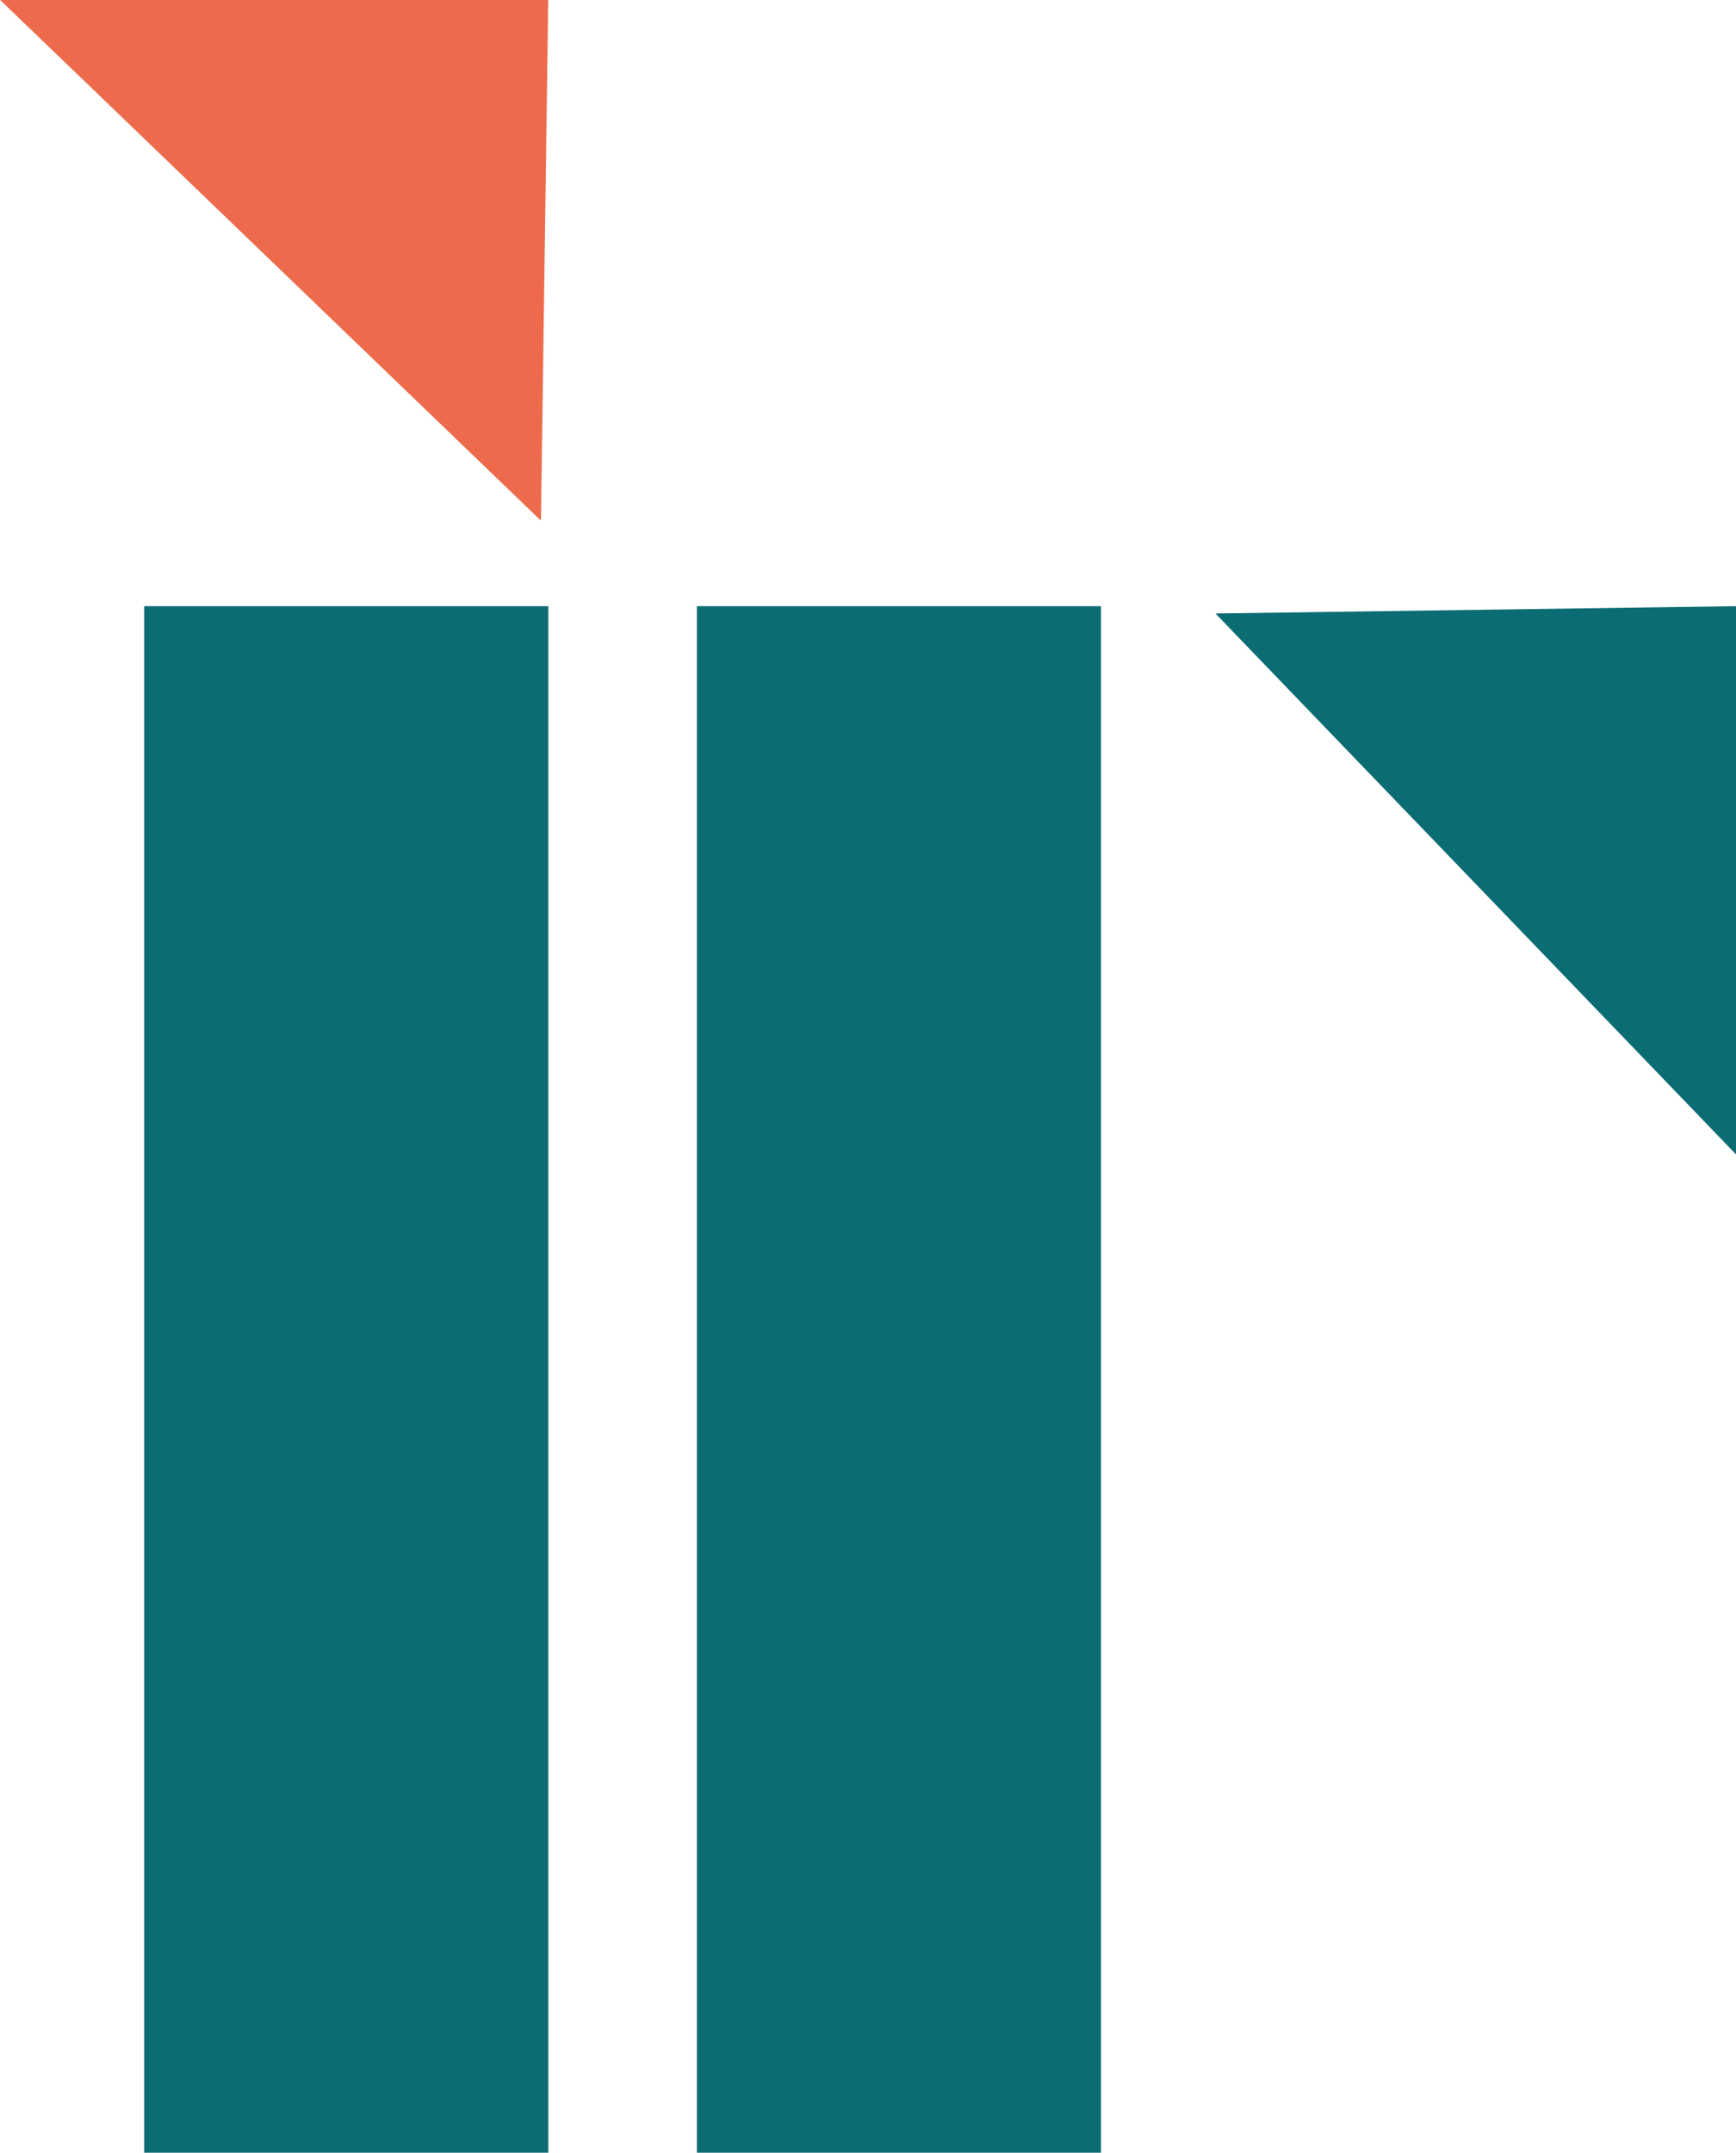 <svg xmlns="http://www.w3.org/2000/svg" width="29.001" height="35.957" viewBox="0 0 29.001 35.957">
  <g id="Group_9289" data-name="Group 9289" transform="translate(-15 -26)">
    <path id="Path_11780" data-name="Path 11780" d="M31.473-87.922h6.751V-62.09H31.473Z" transform="translate(-4.831 124.047)" fill="#0c6c74"/>
    <path id="Path_11781" data-name="Path 11781" d="M0-.339,8.7-.461V8.7Z" transform="translate(35.305 36.586)" fill="#0c6c74"/>
    <path id="Path_11794" data-name="Path 11794" d="M0,9.037l8.7.122V0Z" transform="translate(15 34.697) rotate(-90)" fill="#ed6b4c"/>
    <path id="Path_11782" data-name="Path 11782" d="M0-62.09H6.752V-87.922H0Z" transform="translate(17.408 124.047)" fill="#0c6c74"/>
  </g>
</svg>
